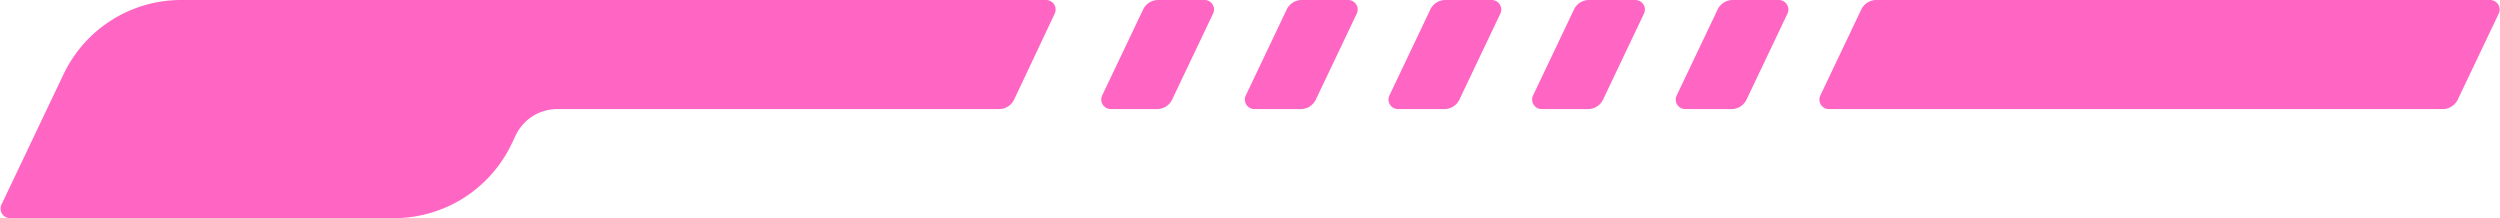 <?xml version="1.0" encoding="UTF-8" standalone="no"?><svg xmlns="http://www.w3.org/2000/svg" xmlns:xlink="http://www.w3.org/1999/xlink" fill="#000000" height="39.3" preserveAspectRatio="xMidYMid meet" version="1" viewBox="-0.1 -0.0 450.6 39.3" width="450.6" zoomAndPan="magnify"><g data-name="Layer 2"><g data-name="Layer 1" fill="#ff66c4" id="change1_1"><path d="M190,2.46A1.72,1.72,0,0,0,188.49,0H32.55a23.47,23.47,0,0,0-21.2,13.39L.17,36.86a1.72,1.72,0,0,0,1.55,2.46H70.91A23.5,23.5,0,0,0,92.12,25.93l.73-1.54a8.3,8.3,0,0,1,7.5-4.73H180a3,3,0,0,0,2.68-1.7Z"/><path d="M329.55,19.66H440.19a3,3,0,0,0,2.69-1.7l7.39-15.5A1.72,1.72,0,0,0,448.71,0H338.07a3,3,0,0,0-2.69,1.7L328,17.2A1.71,1.71,0,0,0,329.55,19.66Z"/><path d="M303.66,19.66H312a3,3,0,0,0,2.69-1.7l7.38-15.5A1.72,1.72,0,0,0,320.55,0h-8.37a3,3,0,0,0-2.69,1.7l-7.38,15.5A1.71,1.71,0,0,0,303.66,19.66Z"/><path d="M277.77,19.66h8.37a3,3,0,0,0,2.69-1.7l7.38-15.5A1.72,1.72,0,0,0,294.66,0h-8.37a3,3,0,0,0-2.69,1.7l-7.38,15.5A1.72,1.72,0,0,0,277.77,19.66Z"/><path d="M251.88,19.66h8.37a3,3,0,0,0,2.69-1.7l7.38-15.5A1.72,1.72,0,0,0,268.77,0H260.4a3,3,0,0,0-2.69,1.7l-7.38,15.5A1.72,1.72,0,0,0,251.88,19.66Z"/><path d="M226,19.66h8.37a3,3,0,0,0,2.69-1.7l7.38-15.5A1.72,1.72,0,0,0,242.88,0h-8.37a3,3,0,0,0-2.69,1.7l-7.38,15.5A1.72,1.72,0,0,0,226,19.66Z"/><path d="M200.1,19.66h8.37a3,3,0,0,0,2.69-1.7l7.38-15.5A1.71,1.71,0,0,0,217,0h-8.37a3,3,0,0,0-2.69,1.7l-7.38,15.5A1.72,1.72,0,0,0,200.1,19.66Z"/></g></g></svg>